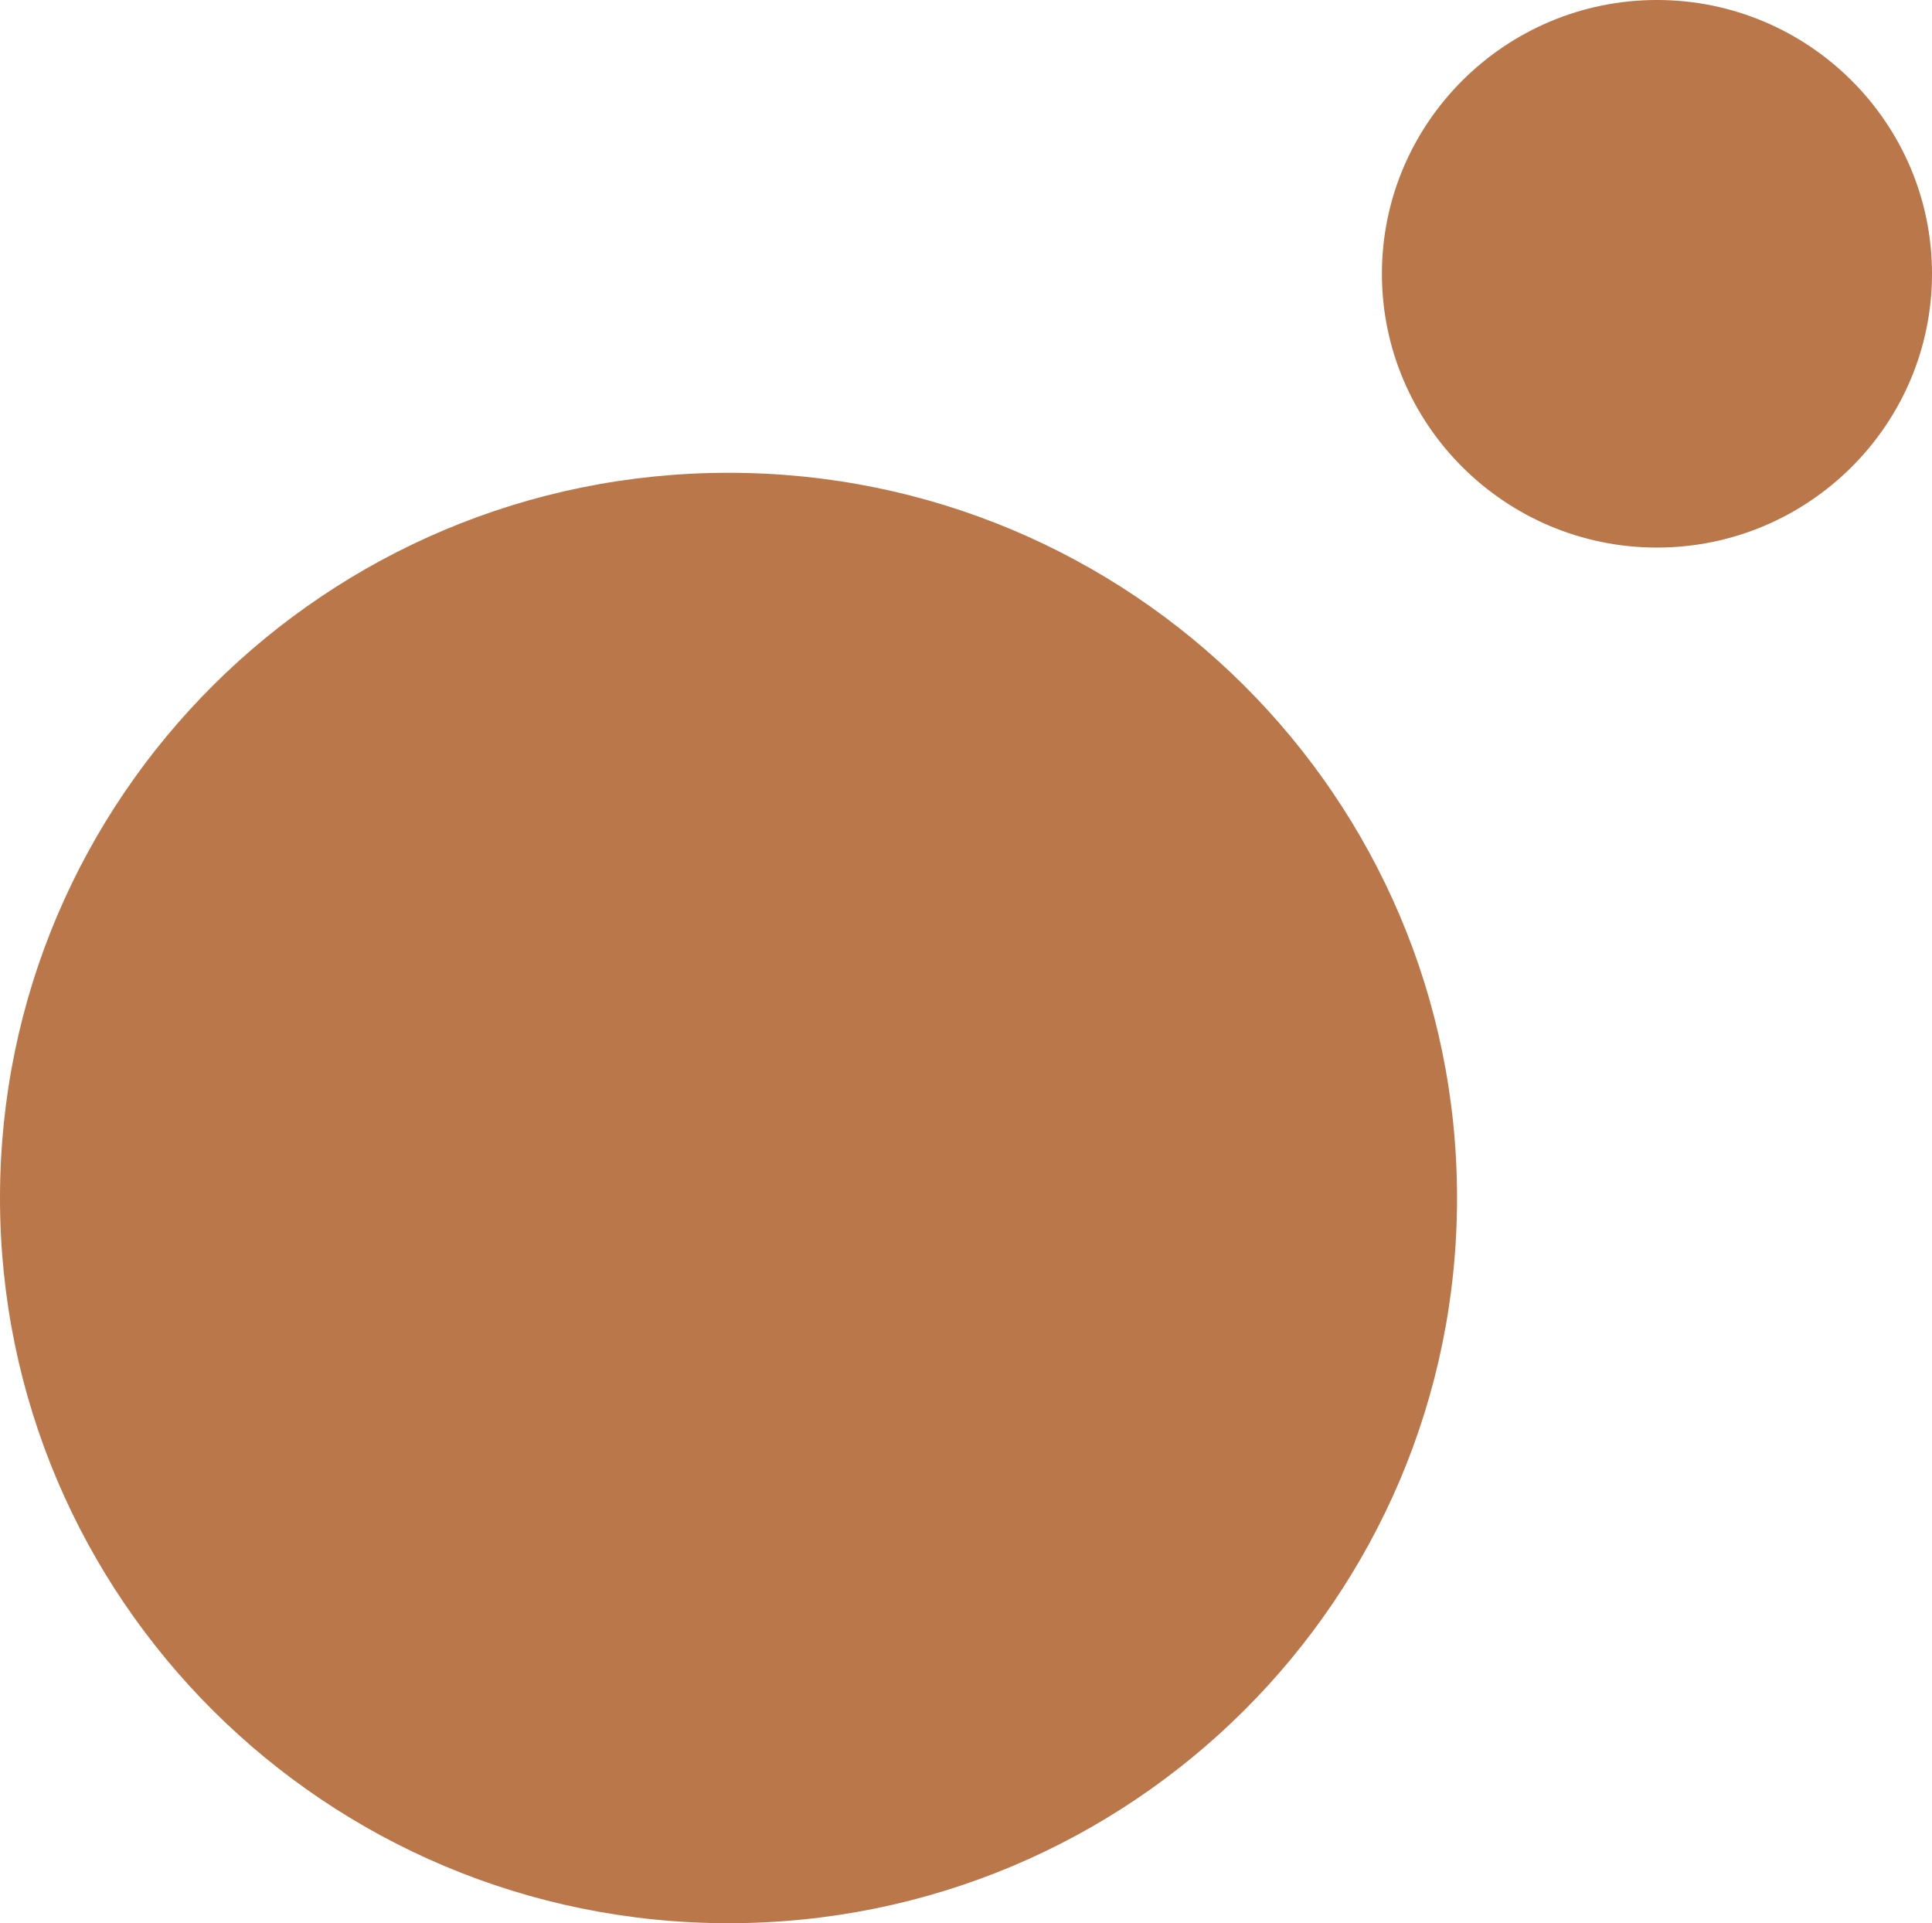 <svg width="213" height="212" viewBox="0 0 213 212" fill="none" xmlns="http://www.w3.org/2000/svg">
<path d="M80.319 52.117C35.944 52.117 0 87.892 0 132.058C0 176.225 35.944 212 80.319 212C124.694 212 160.637 176.225 160.637 132.058C160.637 87.892 124.694 52.117 80.319 52.117ZM182.677 0C165.963 0 152.354 13.544 152.354 30.181C152.354 46.817 165.963 60.361 182.677 60.361C199.392 60.361 213 46.817 213 30.181C213 13.544 199.392 0 182.677 0Z" fill="#BA774A"/>
</svg>
